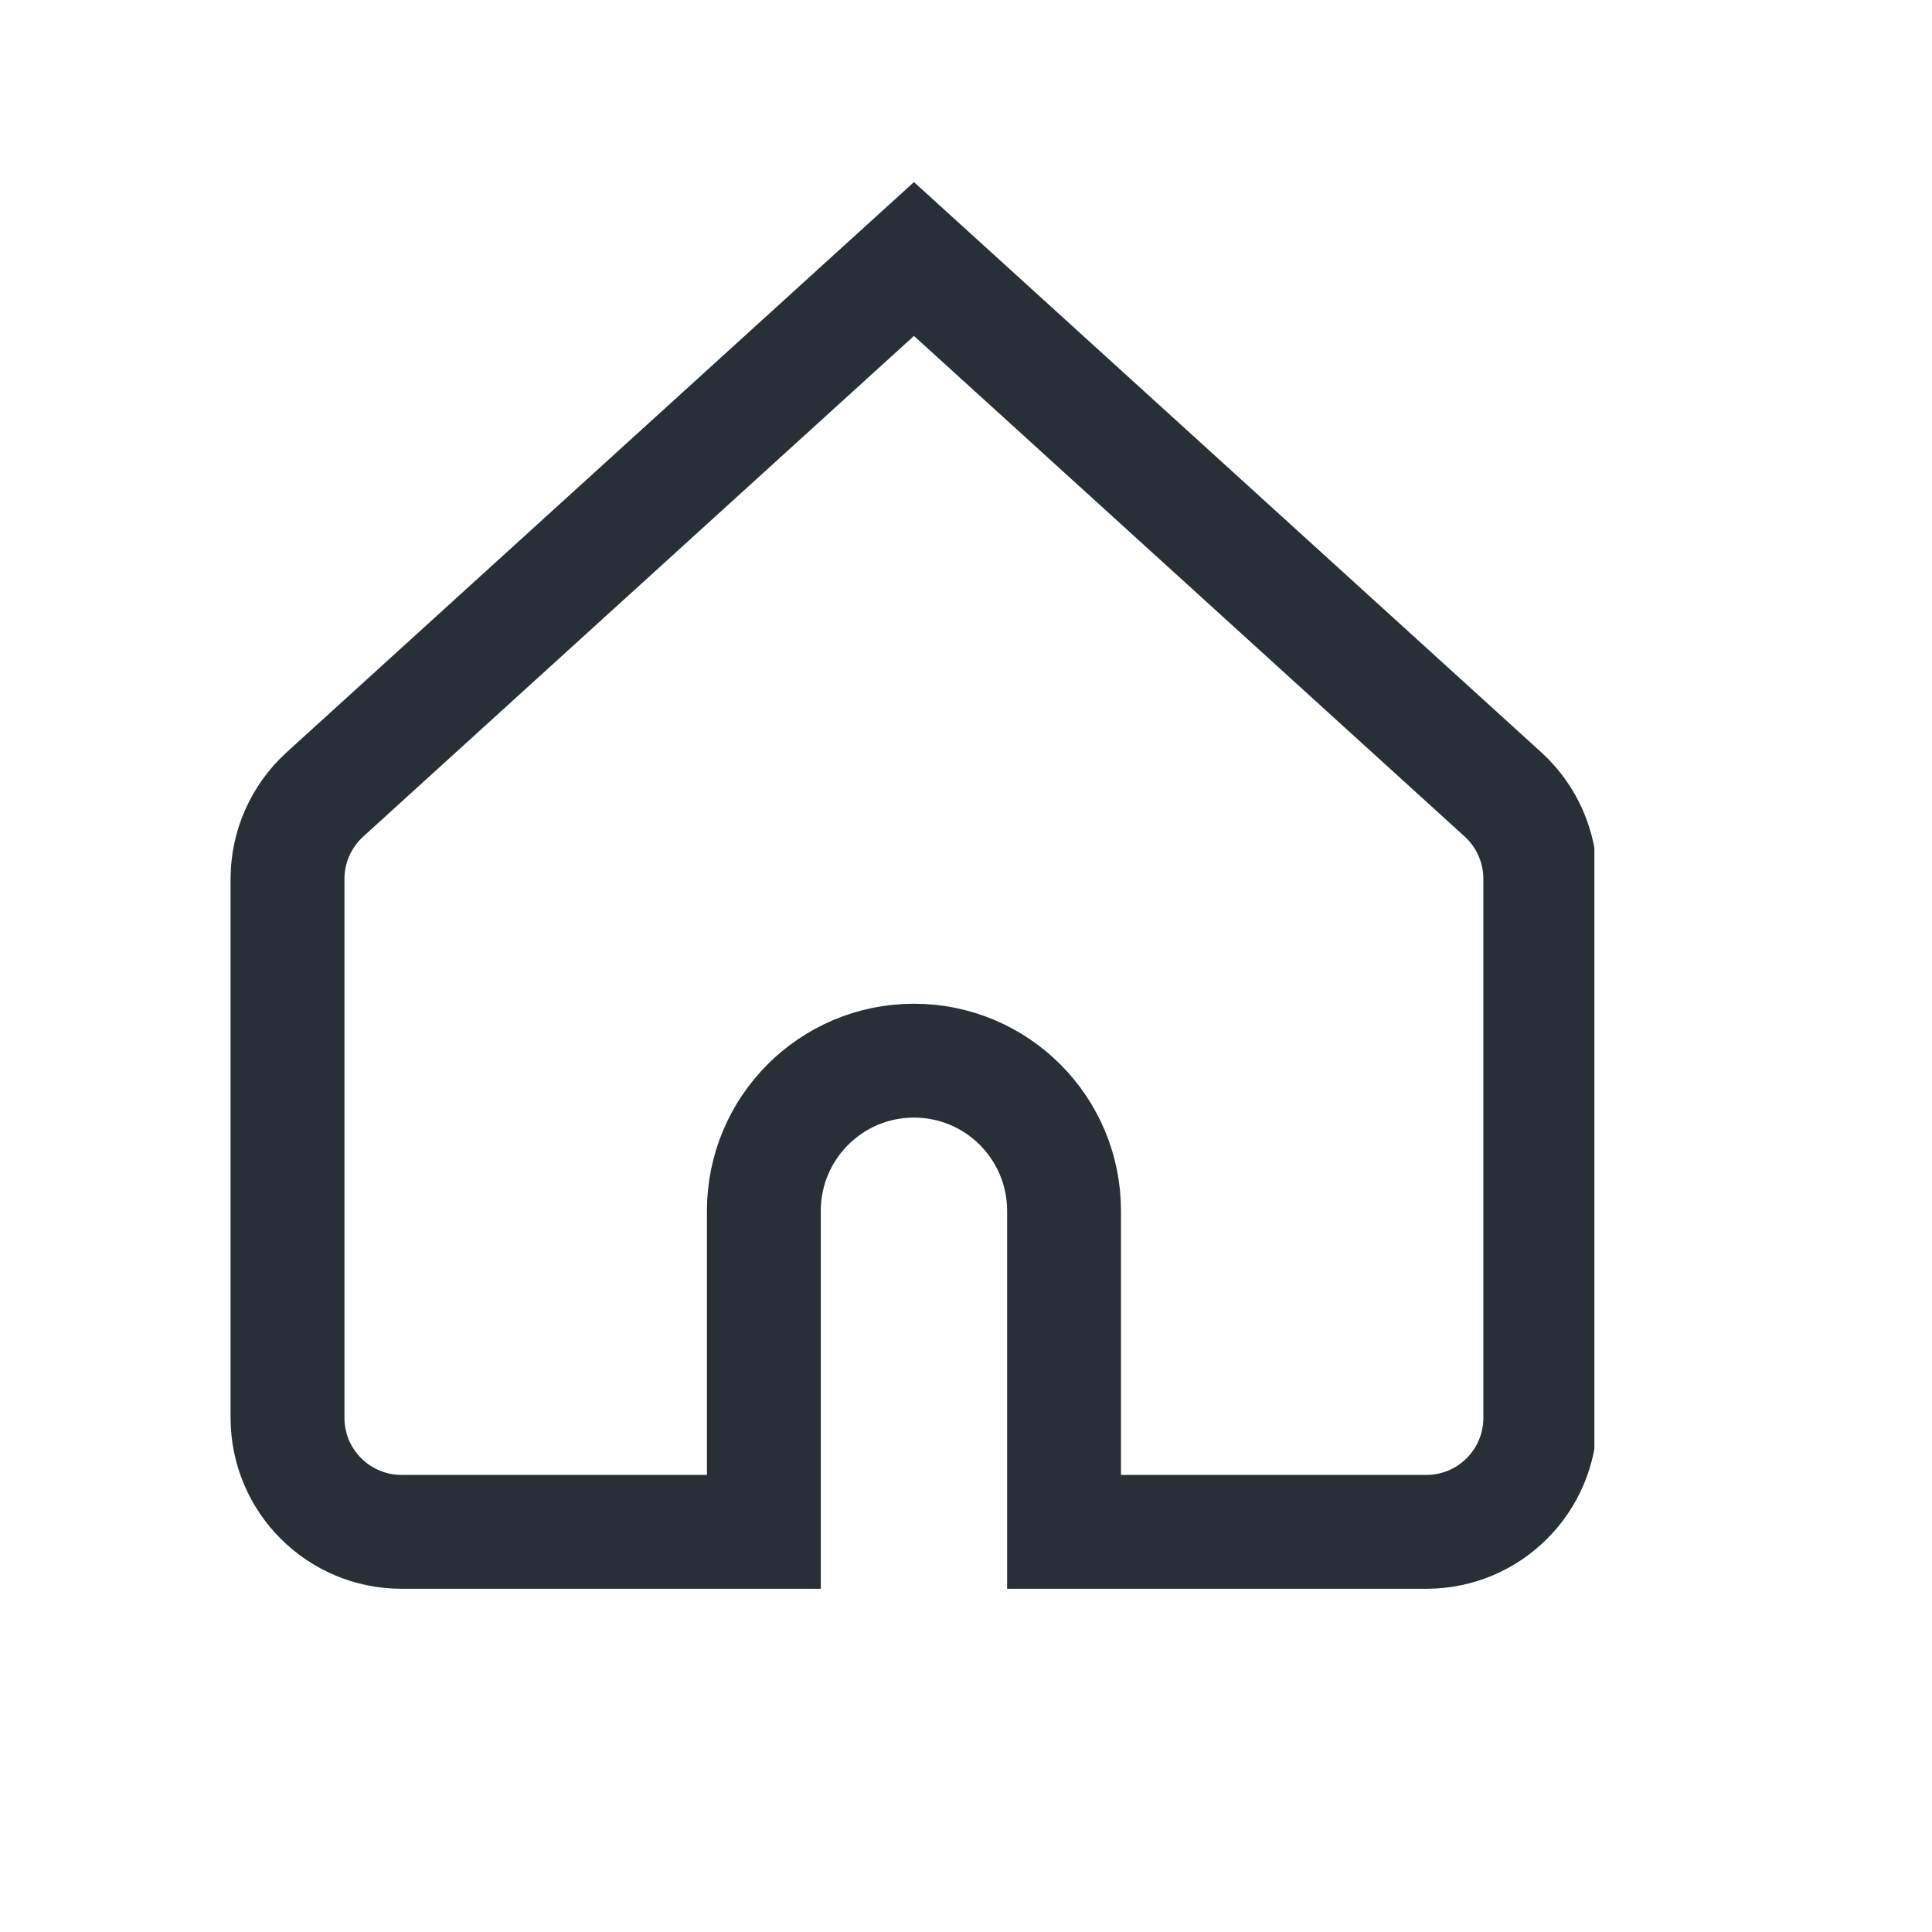 <svg width="16" height="16" viewBox="0 0 16 16" fill="none" xmlns="http://www.w3.org/2000/svg">
<g clip-path="url(#clip0_832_3417)">
<path d="M8.812 12.214V12.686H9.284H11.813C12.334 12.686 12.756 12.263 12.756 11.742V7.278C12.756 7.012 12.644 6.759 12.448 6.58L7.886 2.433L7.569 2.145L7.252 2.433L2.69 6.58C2.494 6.759 2.381 7.012 2.381 7.278V11.742C2.381 12.263 2.804 12.686 3.325 12.686H5.854H6.326V12.214V10.028C6.326 9.341 6.882 8.784 7.569 8.784C8.256 8.784 8.812 9.341 8.812 10.028V12.214Z" stroke="#292F36" stroke-width="0.943"/>
</g>
<defs>
<clipPath id="clip0_832_3417">
<rect width="11.318" height="11.79" fill="white" transform="translate(1.886 1.415)"/>
</clipPath>
</defs>
</svg>
